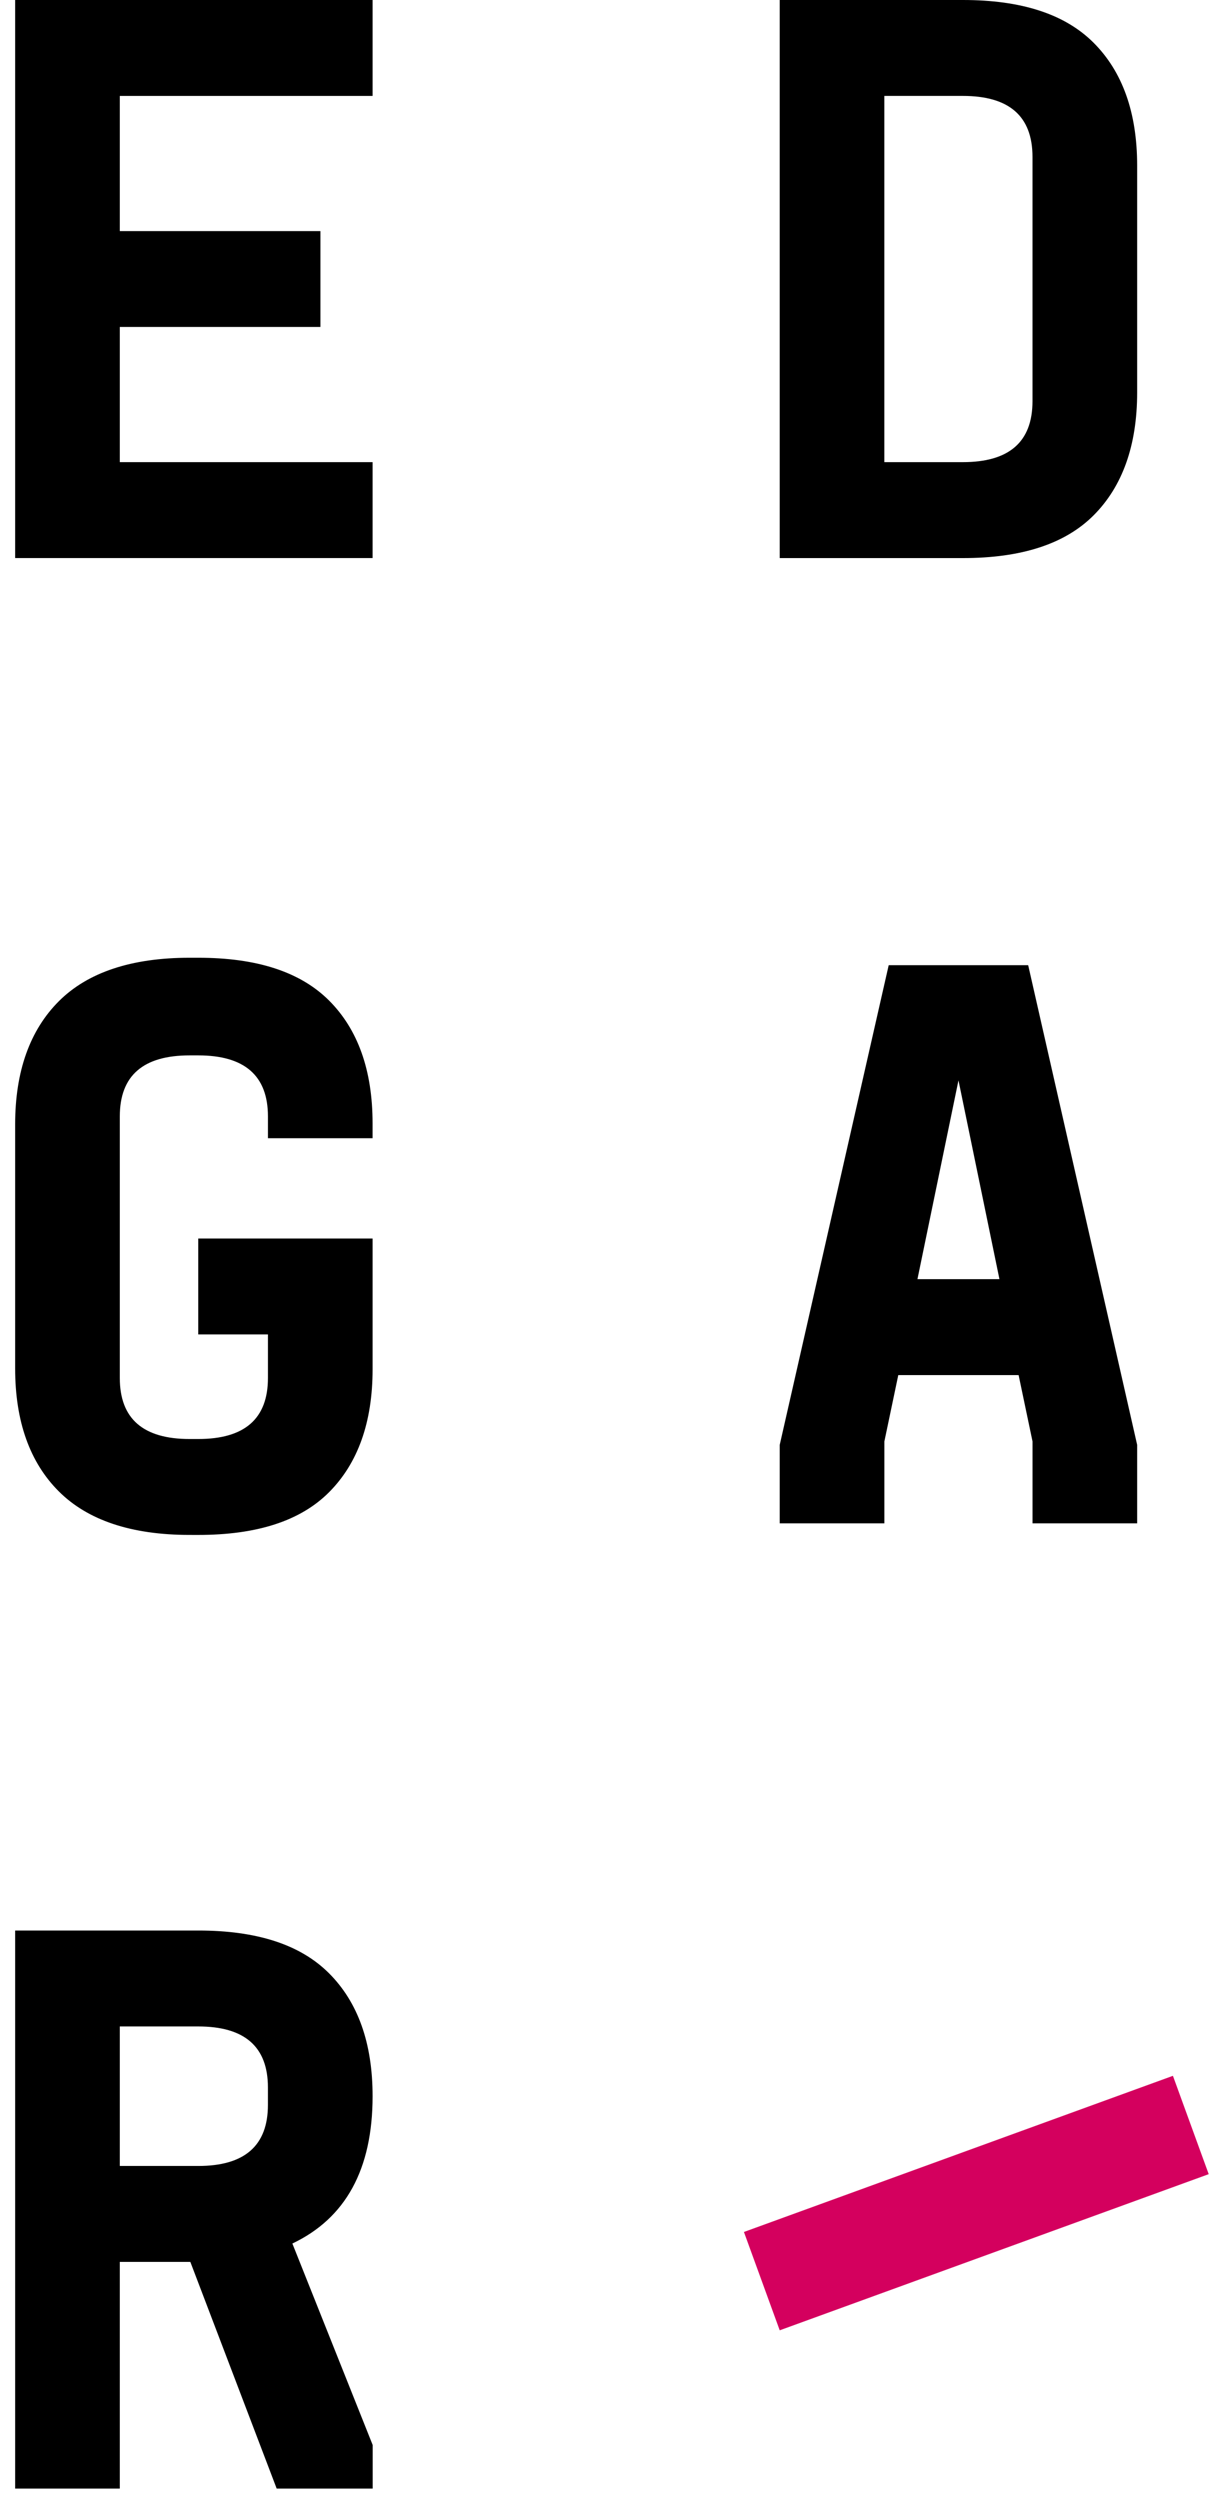 <?xml version="1.0" encoding="UTF-8"?> <svg xmlns="http://www.w3.org/2000/svg" width="80" height="165" viewBox="0 0 80 165"><g id="Group_111" data-name="Group 111" transform="translate(14 13)"><rect id="Rectangle_64" data-name="Rectangle 64" width="80" height="165" transform="translate(-14 -13)" fill="#fff" opacity="0"></rect><g id="Group_112" data-name="Group 112" transform="translate(-13 -13)"><path id="Path_232" data-name="Path 232" d="M0,0v36.83H23.594V30.5H6.908V21.578H20.151V15.252H6.908V6.331H23.594V0Z"></path><path id="Path_233" data-name="Path 233" d="M57.373,30.5h5.179c3.046,0,4.6-1.321,4.6-4.029V10.36c0-2.708-1.557-4.03-4.6-4.03H57.373ZM62.552,0c3.851,0,6.729.918,8.632,2.821s2.876,4.6,2.876,8.111V25.9c0,3.51-.979,6.213-2.876,8.112s-4.781,2.82-8.632,2.82H50.467V0Z"></path><path id="Path_234" data-name="Path 234" d="M11.513,101.3c-3.856,0-6.734-.975-8.636-2.878S0,93.822,0,90.312V74.2c0-3.509.98-6.213,2.877-8.115s4.78-2.877,8.636-2.877h.572c3.851,0,6.729.922,8.631,2.82s2.877,4.6,2.877,8.116v.975H16.686V73.678c0-2.7-1.556-4.026-4.6-4.026h-.572c-3.05,0-4.606,1.322-4.606,4.026V90.945c0,2.7,1.556,4.025,4.606,4.025h.572c3.046,0,4.6-1.321,4.6-4.025V88.068h-4.6v-6.33H23.594v8.631c0,3.51-.979,6.213-2.877,8.116s-4.781,2.816-8.632,2.816Z"></path><path id="Path_235" data-name="Path 235" d="M62.266,71.3,59.558,84.42H64.97ZM74.06,100.535H67.153V95.128l-.918-4.377H58.293l-.918,4.377v5.407H50.467V95.357L57.66,63.7h9.207L74.06,95.357Z"></path><path id="Path_236" data-name="Path 236" d="M12.085,142.947c3.046,0,4.6-1.327,4.6-4.03v-1.149c0-2.708-1.556-4.029-4.6-4.029H6.908v9.208Zm6.214,5.121,5.3,13.293v2.878H17.263l-5.7-14.962H6.908v14.962H0V127.408H12.085c3.852,0,6.729.918,8.632,2.821s2.877,4.6,2.877,8.112c0,4.835-1.786,8.059-5.3,9.727"></path><rect id="Rectangle_63" data-name="Rectangle 63" width="30.134" height="6.907" transform="translate(48.104 147.303) rotate(-19.999)" fill="#d4005e"></rect></g></g></svg> 